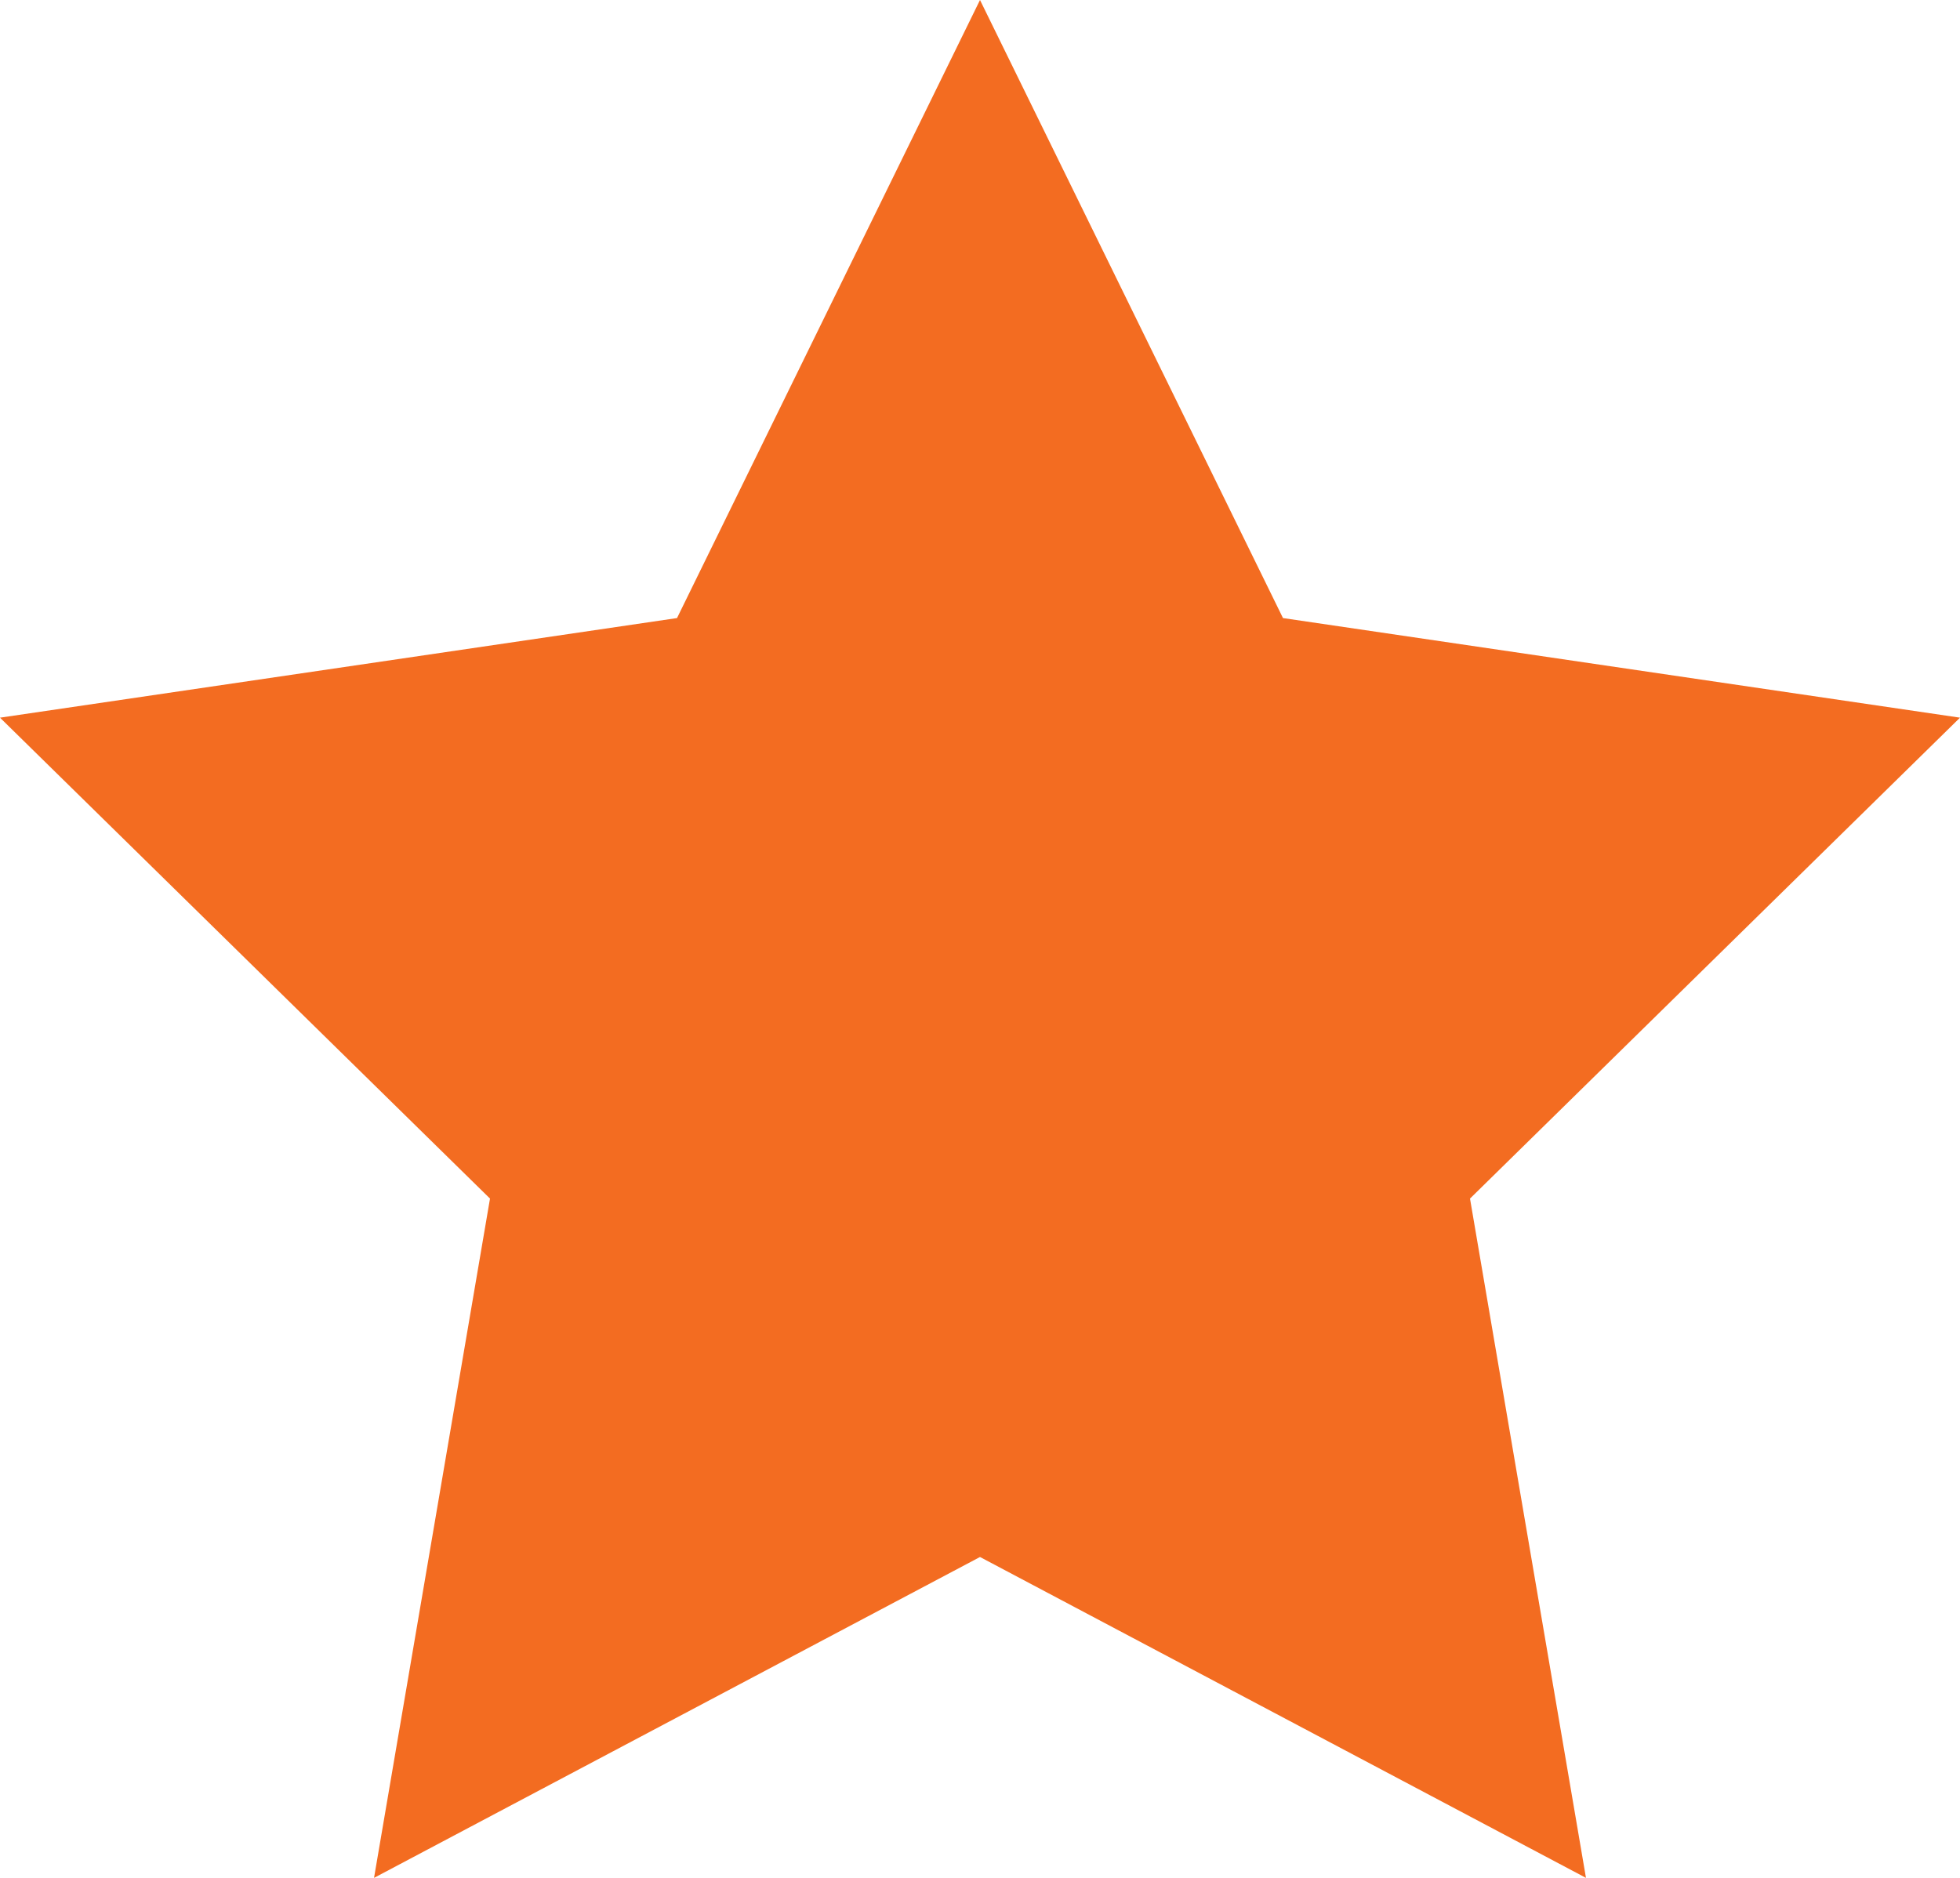 <?xml version="1.0" encoding="utf-8"?>
<!-- Generator: Adobe Illustrator 25.0.0, SVG Export Plug-In . SVG Version: 6.00 Build 0)  -->
<svg version="1.1" id="Layer_1" xmlns="http://www.w3.org/2000/svg" xmlns:xlink="http://www.w3.org/1999/xlink" x="0px" y="0px"
	 width="24px" height="23px" viewBox="0 0 24 23" enable-background="new 0 0 24 23" xml:space="preserve">
<polygon fill="#F36C21" points="12,0 15.71,7.57 24,8.79 18,14.68 19.42,23 12,19.07 4.58,23 6,14.68 0,8.79 8.29,7.57 "/>
</svg>
